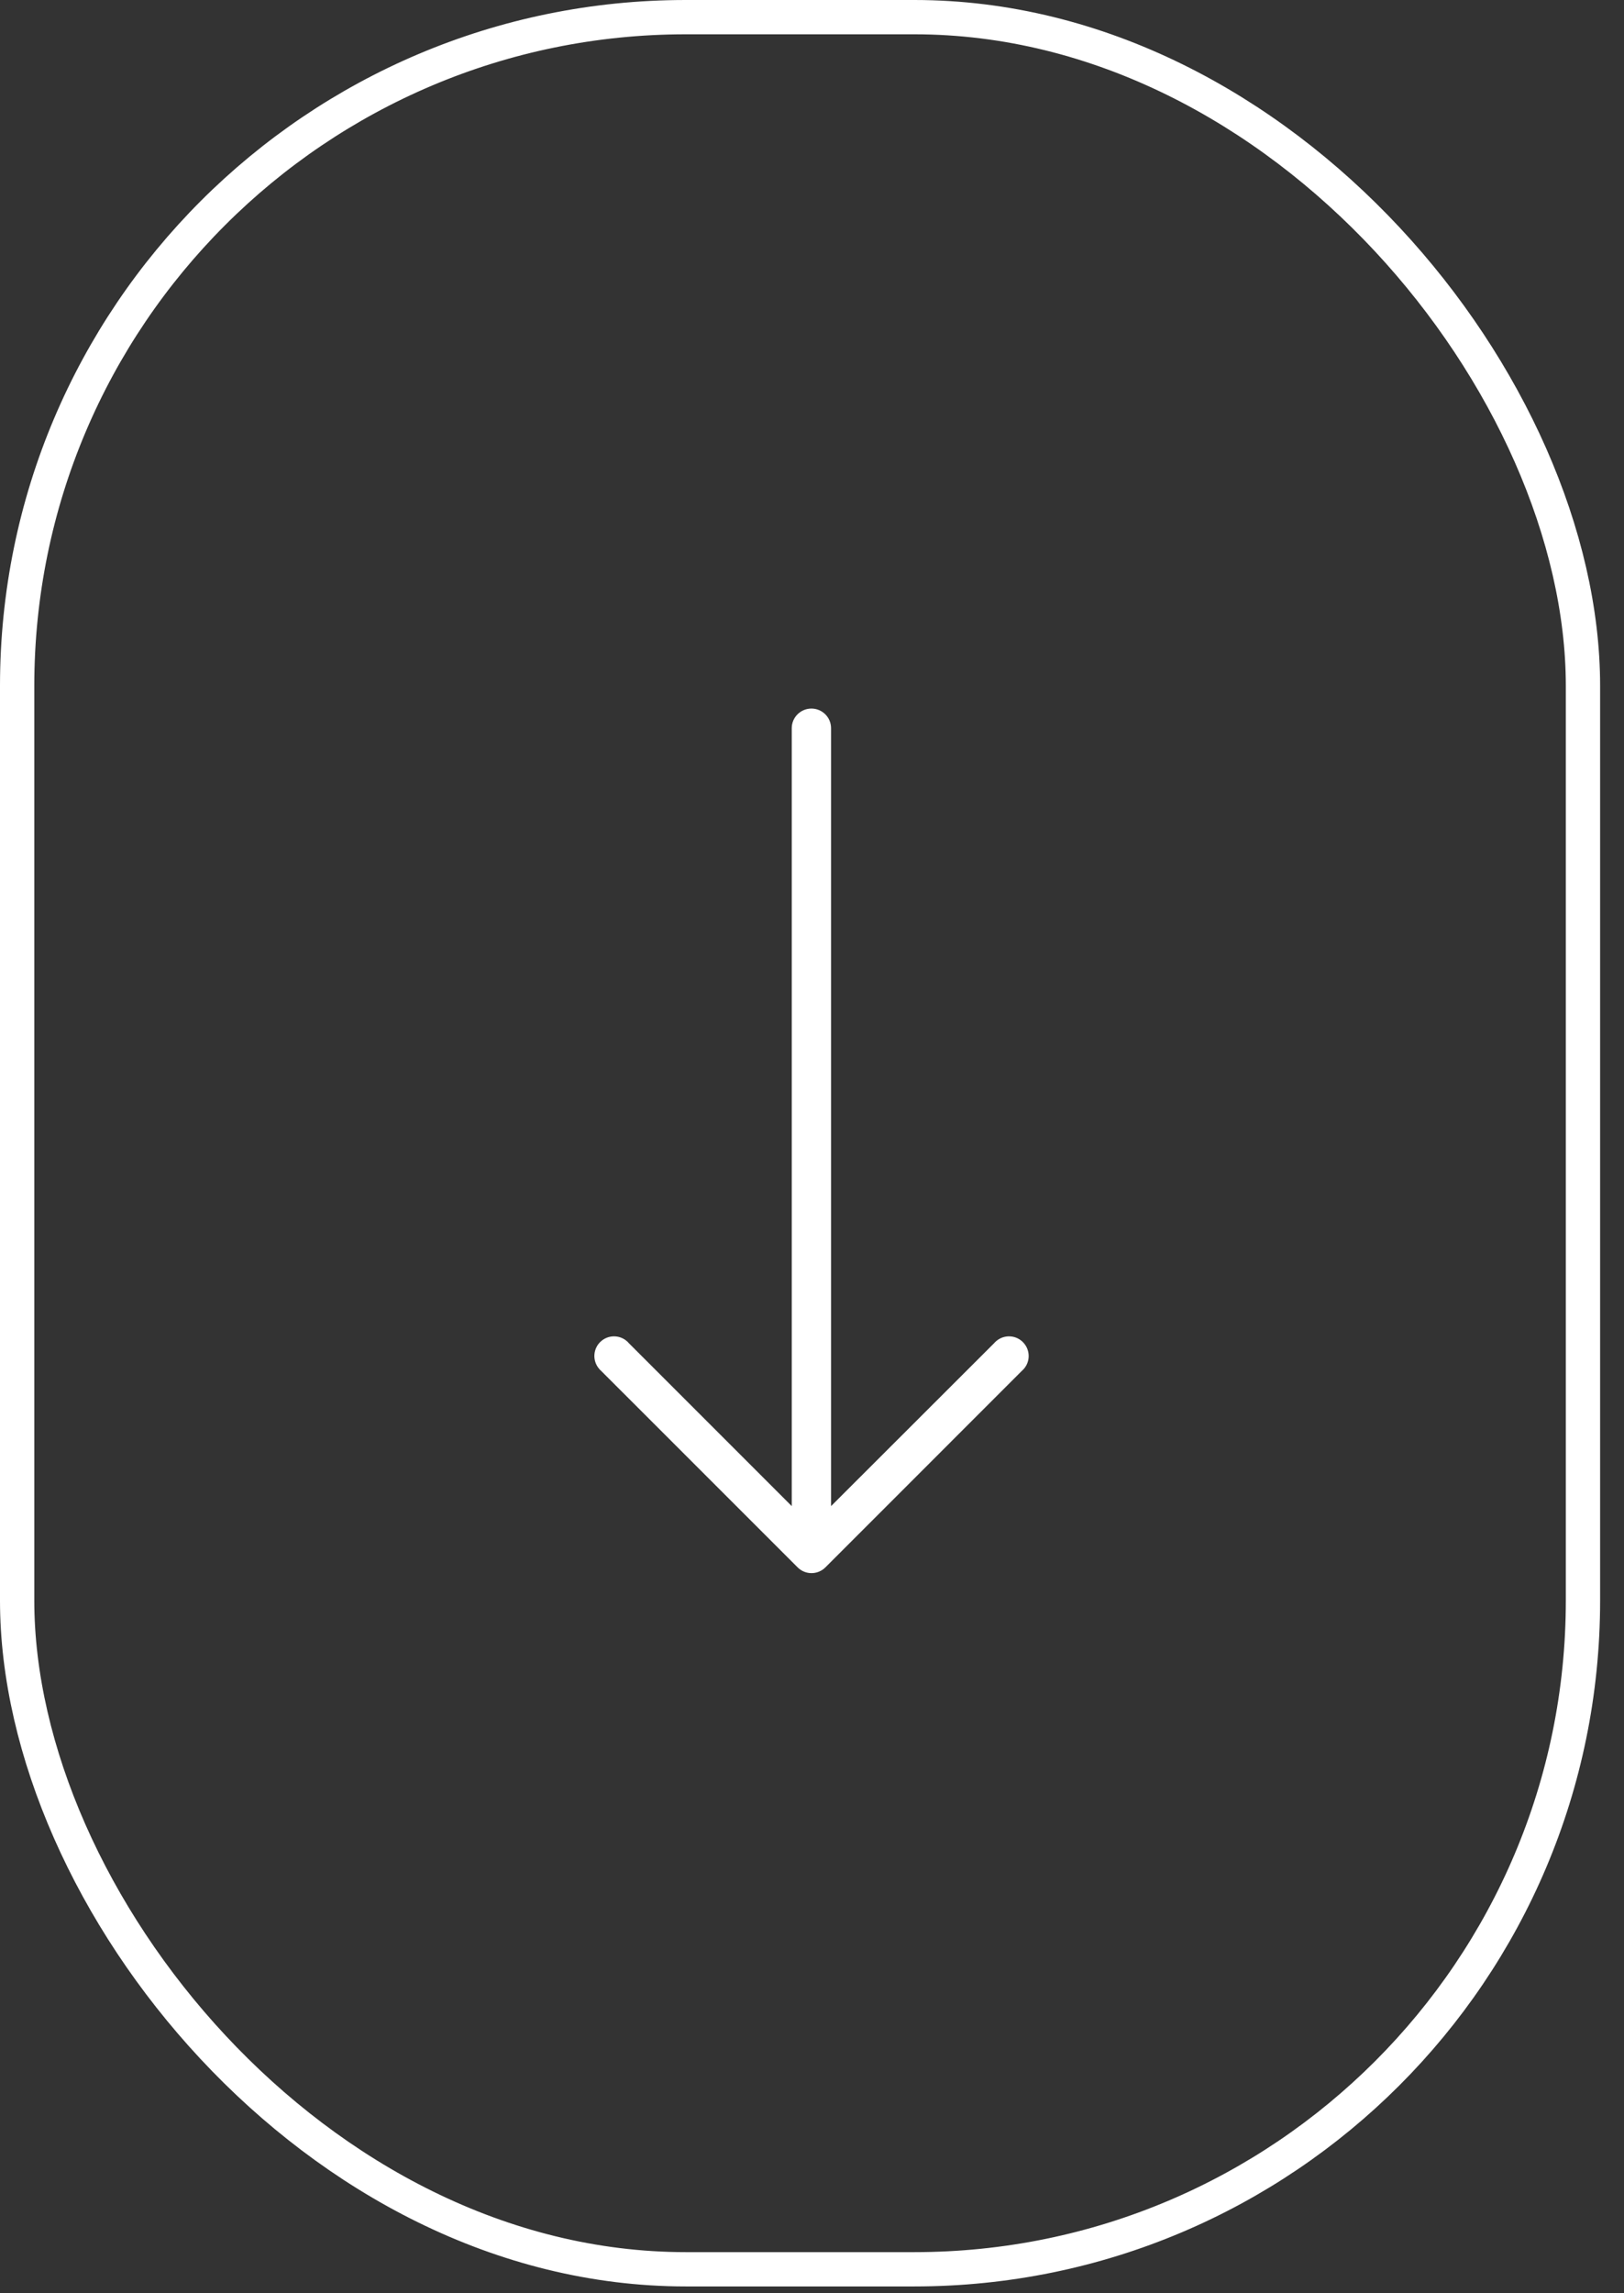 <svg width="34" height="48" viewBox="0 0 34 48" fill="none" xmlns="http://www.w3.org/2000/svg">
<rect x="0" y="0" width="34" height="48" fill="#333333" stroke="none"/>
<rect x="0.359" y="0.359" width="32.782" height="47.139" rx="13.998" stroke="white" stroke-width="0.718"/>
<path d="M17.28 32.807L21.392 28.695C21.565 28.547 21.585 28.288 21.437 28.115C21.29 27.942 21.03 27.922 20.857 28.07C20.841 28.084 20.826 28.099 20.812 28.115L17.399 31.524L17.399 15.242C17.399 15.015 17.215 14.831 16.988 14.831C16.761 14.831 16.576 15.015 16.576 15.242L16.576 31.524L13.167 28.115C13.02 27.942 12.76 27.922 12.587 28.07C12.415 28.218 12.395 28.477 12.543 28.65C12.556 28.666 12.571 28.681 12.587 28.695L16.7 32.807C16.86 32.967 17.119 32.967 17.28 32.807Z" fill="white"/>
</svg>
